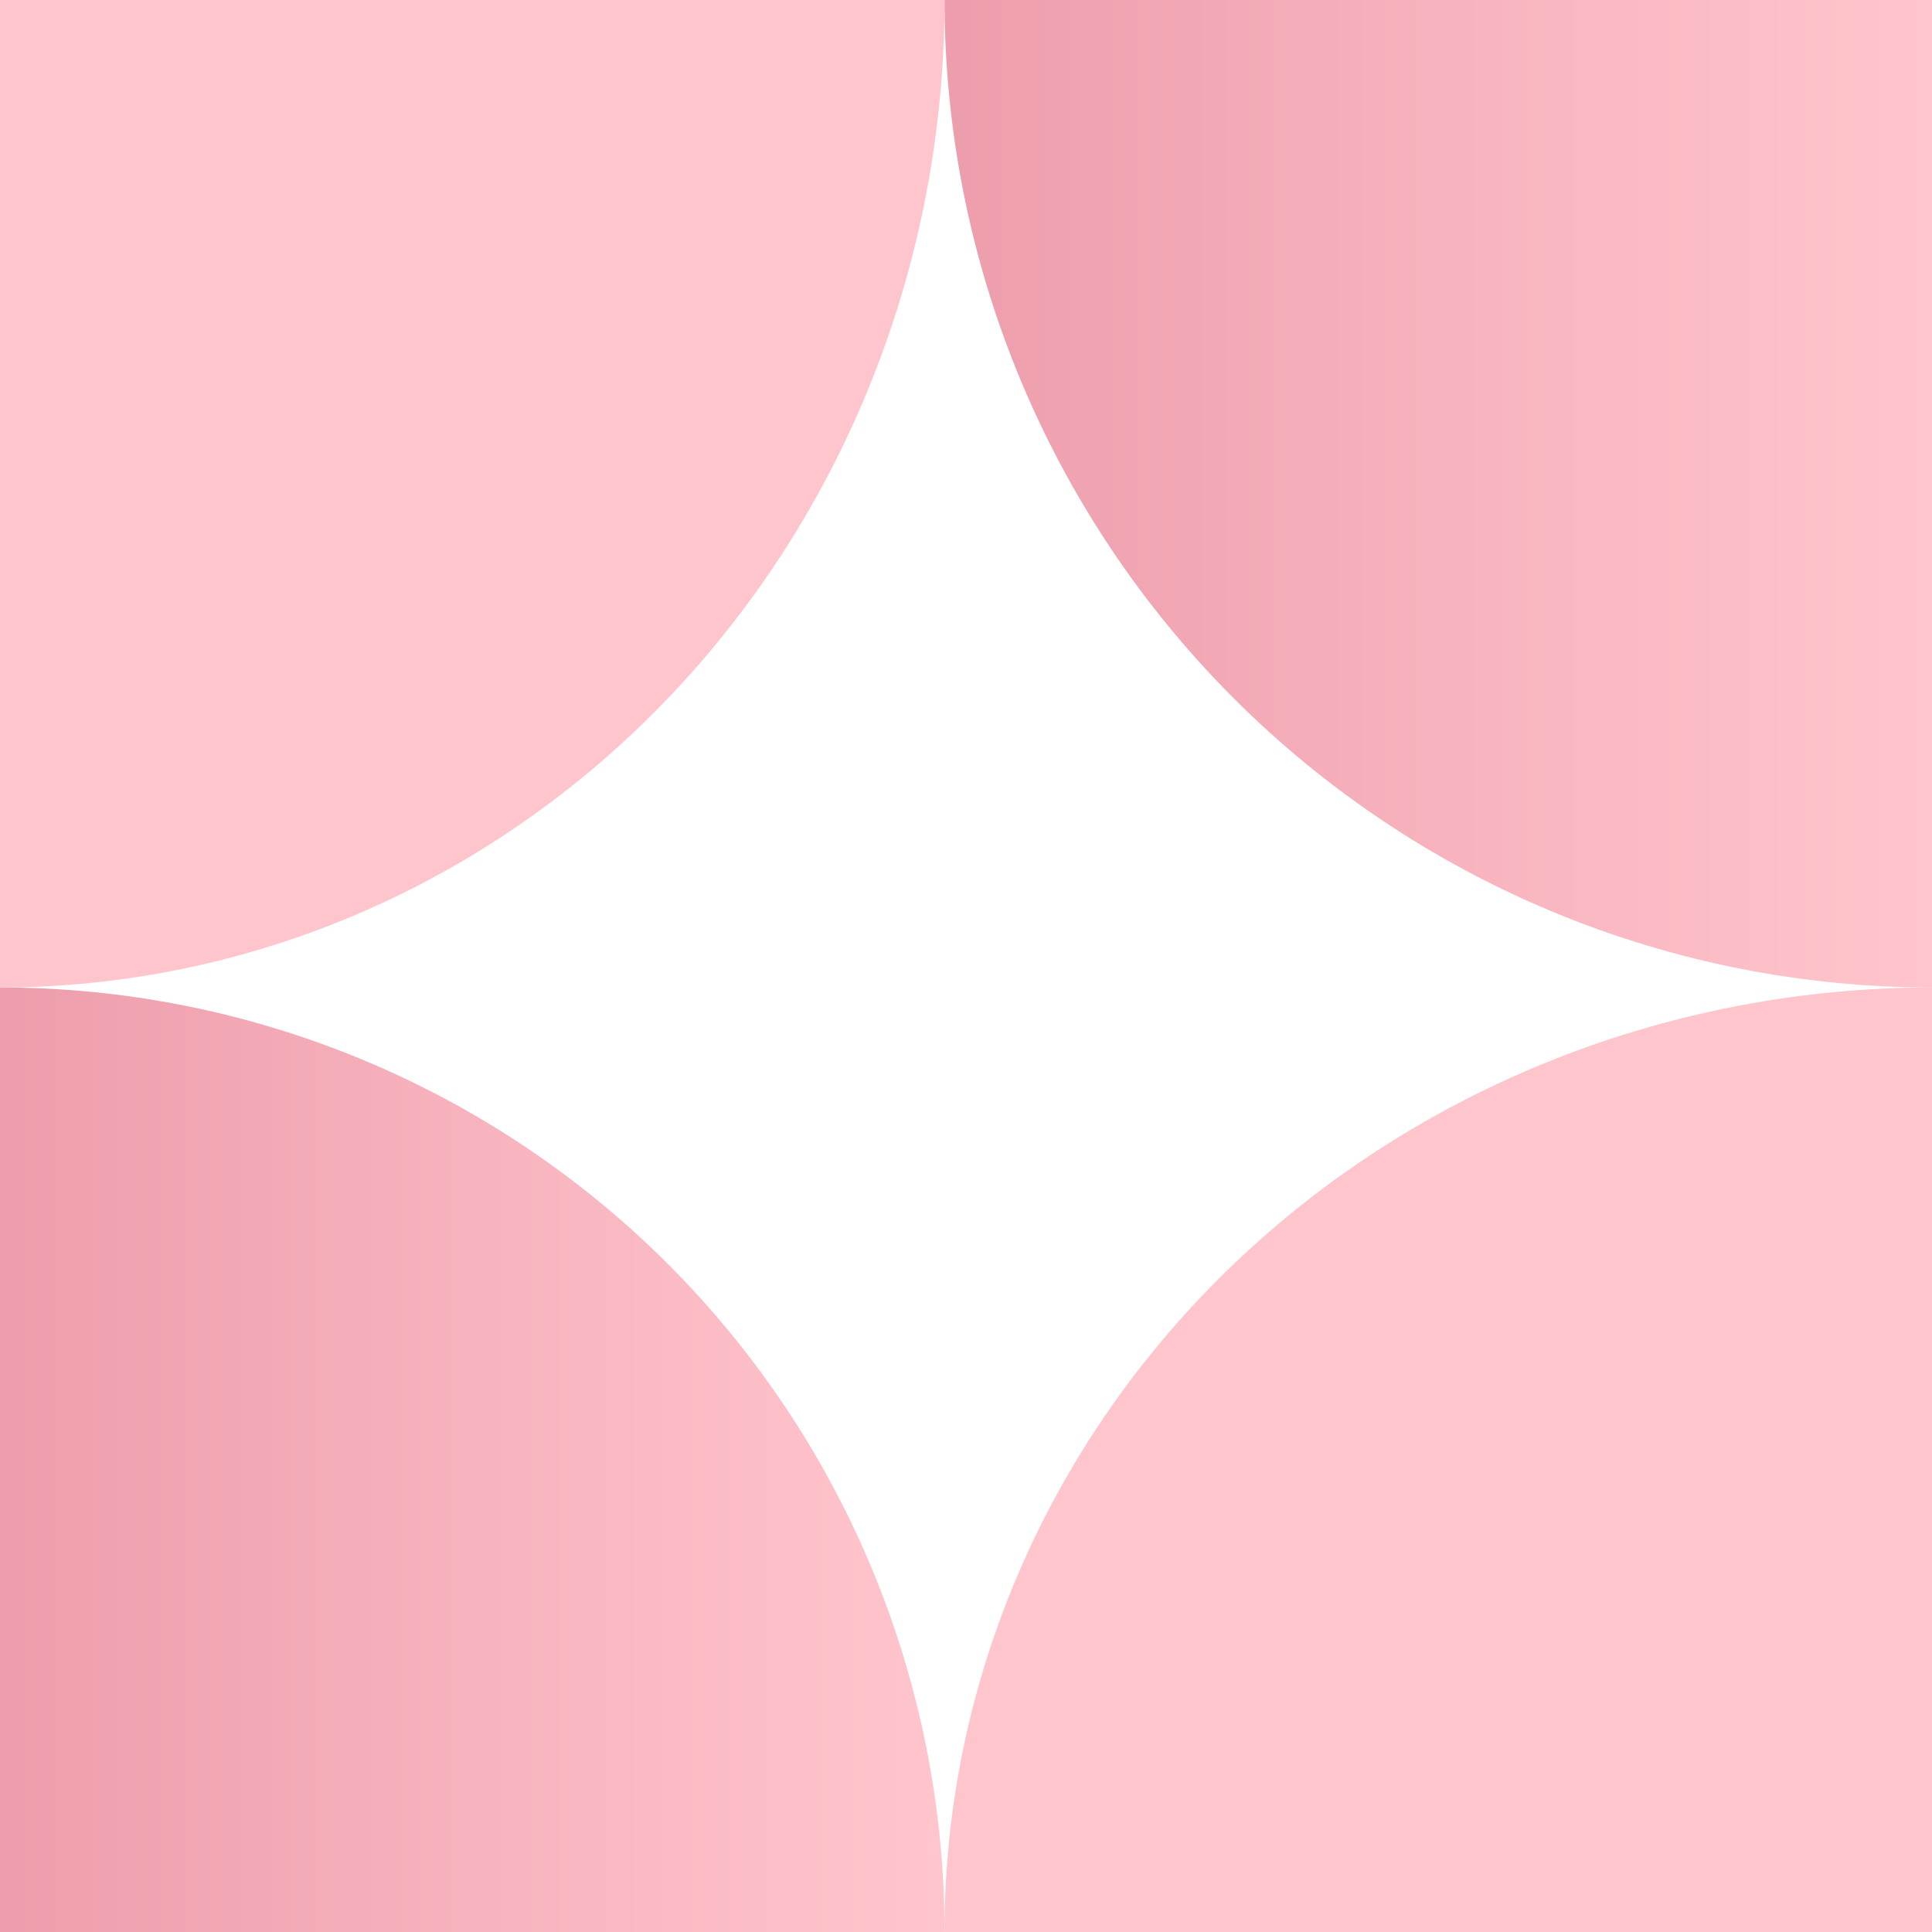<svg width="45" height="45" viewBox="0 0 45 45" fill="none" xmlns="http://www.w3.org/2000/svg">
<g clip-path="url(#clip0_242_8925)">
<path d="M45 45V23C41.979 23 38.988 23.569 36.197 24.675C33.406 25.78 30.87 27.401 28.734 29.444C26.599 31.487 24.904 33.912 23.749 36.581C22.593 39.251 21.999 42.111 22 45H45Z" fill="#FFC5CC"/>
<path d="M0 45H22C22 42.11 21.431 39.249 20.325 36.579C19.22 33.909 17.599 31.483 15.556 29.44C13.513 27.397 11.088 25.777 8.418 24.672C5.749 23.567 2.889 22.999 0 23L0 45Z" fill="url(#paint0_linear_242_8925)"/>
<path d="M0 0V23C2.89 23 5.751 22.405 8.421 21.249C11.091 20.093 13.517 18.399 15.559 16.263C17.603 14.127 19.223 11.591 20.328 8.801C21.433 6.011 22.001 3.02 22 0L0 0Z" fill="#FFC5CC"/>
<path d="M45 0H22C22 3.021 22.595 6.012 23.751 8.803C24.907 11.594 26.601 14.13 28.737 16.266C30.873 18.401 33.408 20.096 36.199 21.251C38.989 22.407 41.98 23.001 45 23V0Z" fill="url(#paint1_linear_242_8925)"/>
</g>
<defs>
<linearGradient id="paint0_linear_242_8925" x1="0" y1="34" x2="22" y2="34" gradientUnits="userSpaceOnUse">
<stop stop-color="#ED9DAB"/>
<stop offset="0.55" stop-color="#F8B5BF"/>
<stop offset="1" stop-color="#FFC5CC"/>
</linearGradient>
<linearGradient id="paint1_linear_242_8925" x1="22" y1="11.503" x2="45" y2="11.503" gradientUnits="userSpaceOnUse">
<stop stop-color="#ED9DAB"/>
<stop offset="0.55" stop-color="#F8B5BF"/>
<stop offset="1" stop-color="#FFC5CC"/>
</linearGradient>
<clipPath id="clip0_242_8925">
<rect width="45" height="45" fill="white"/>
</clipPath>
</defs>
</svg>
